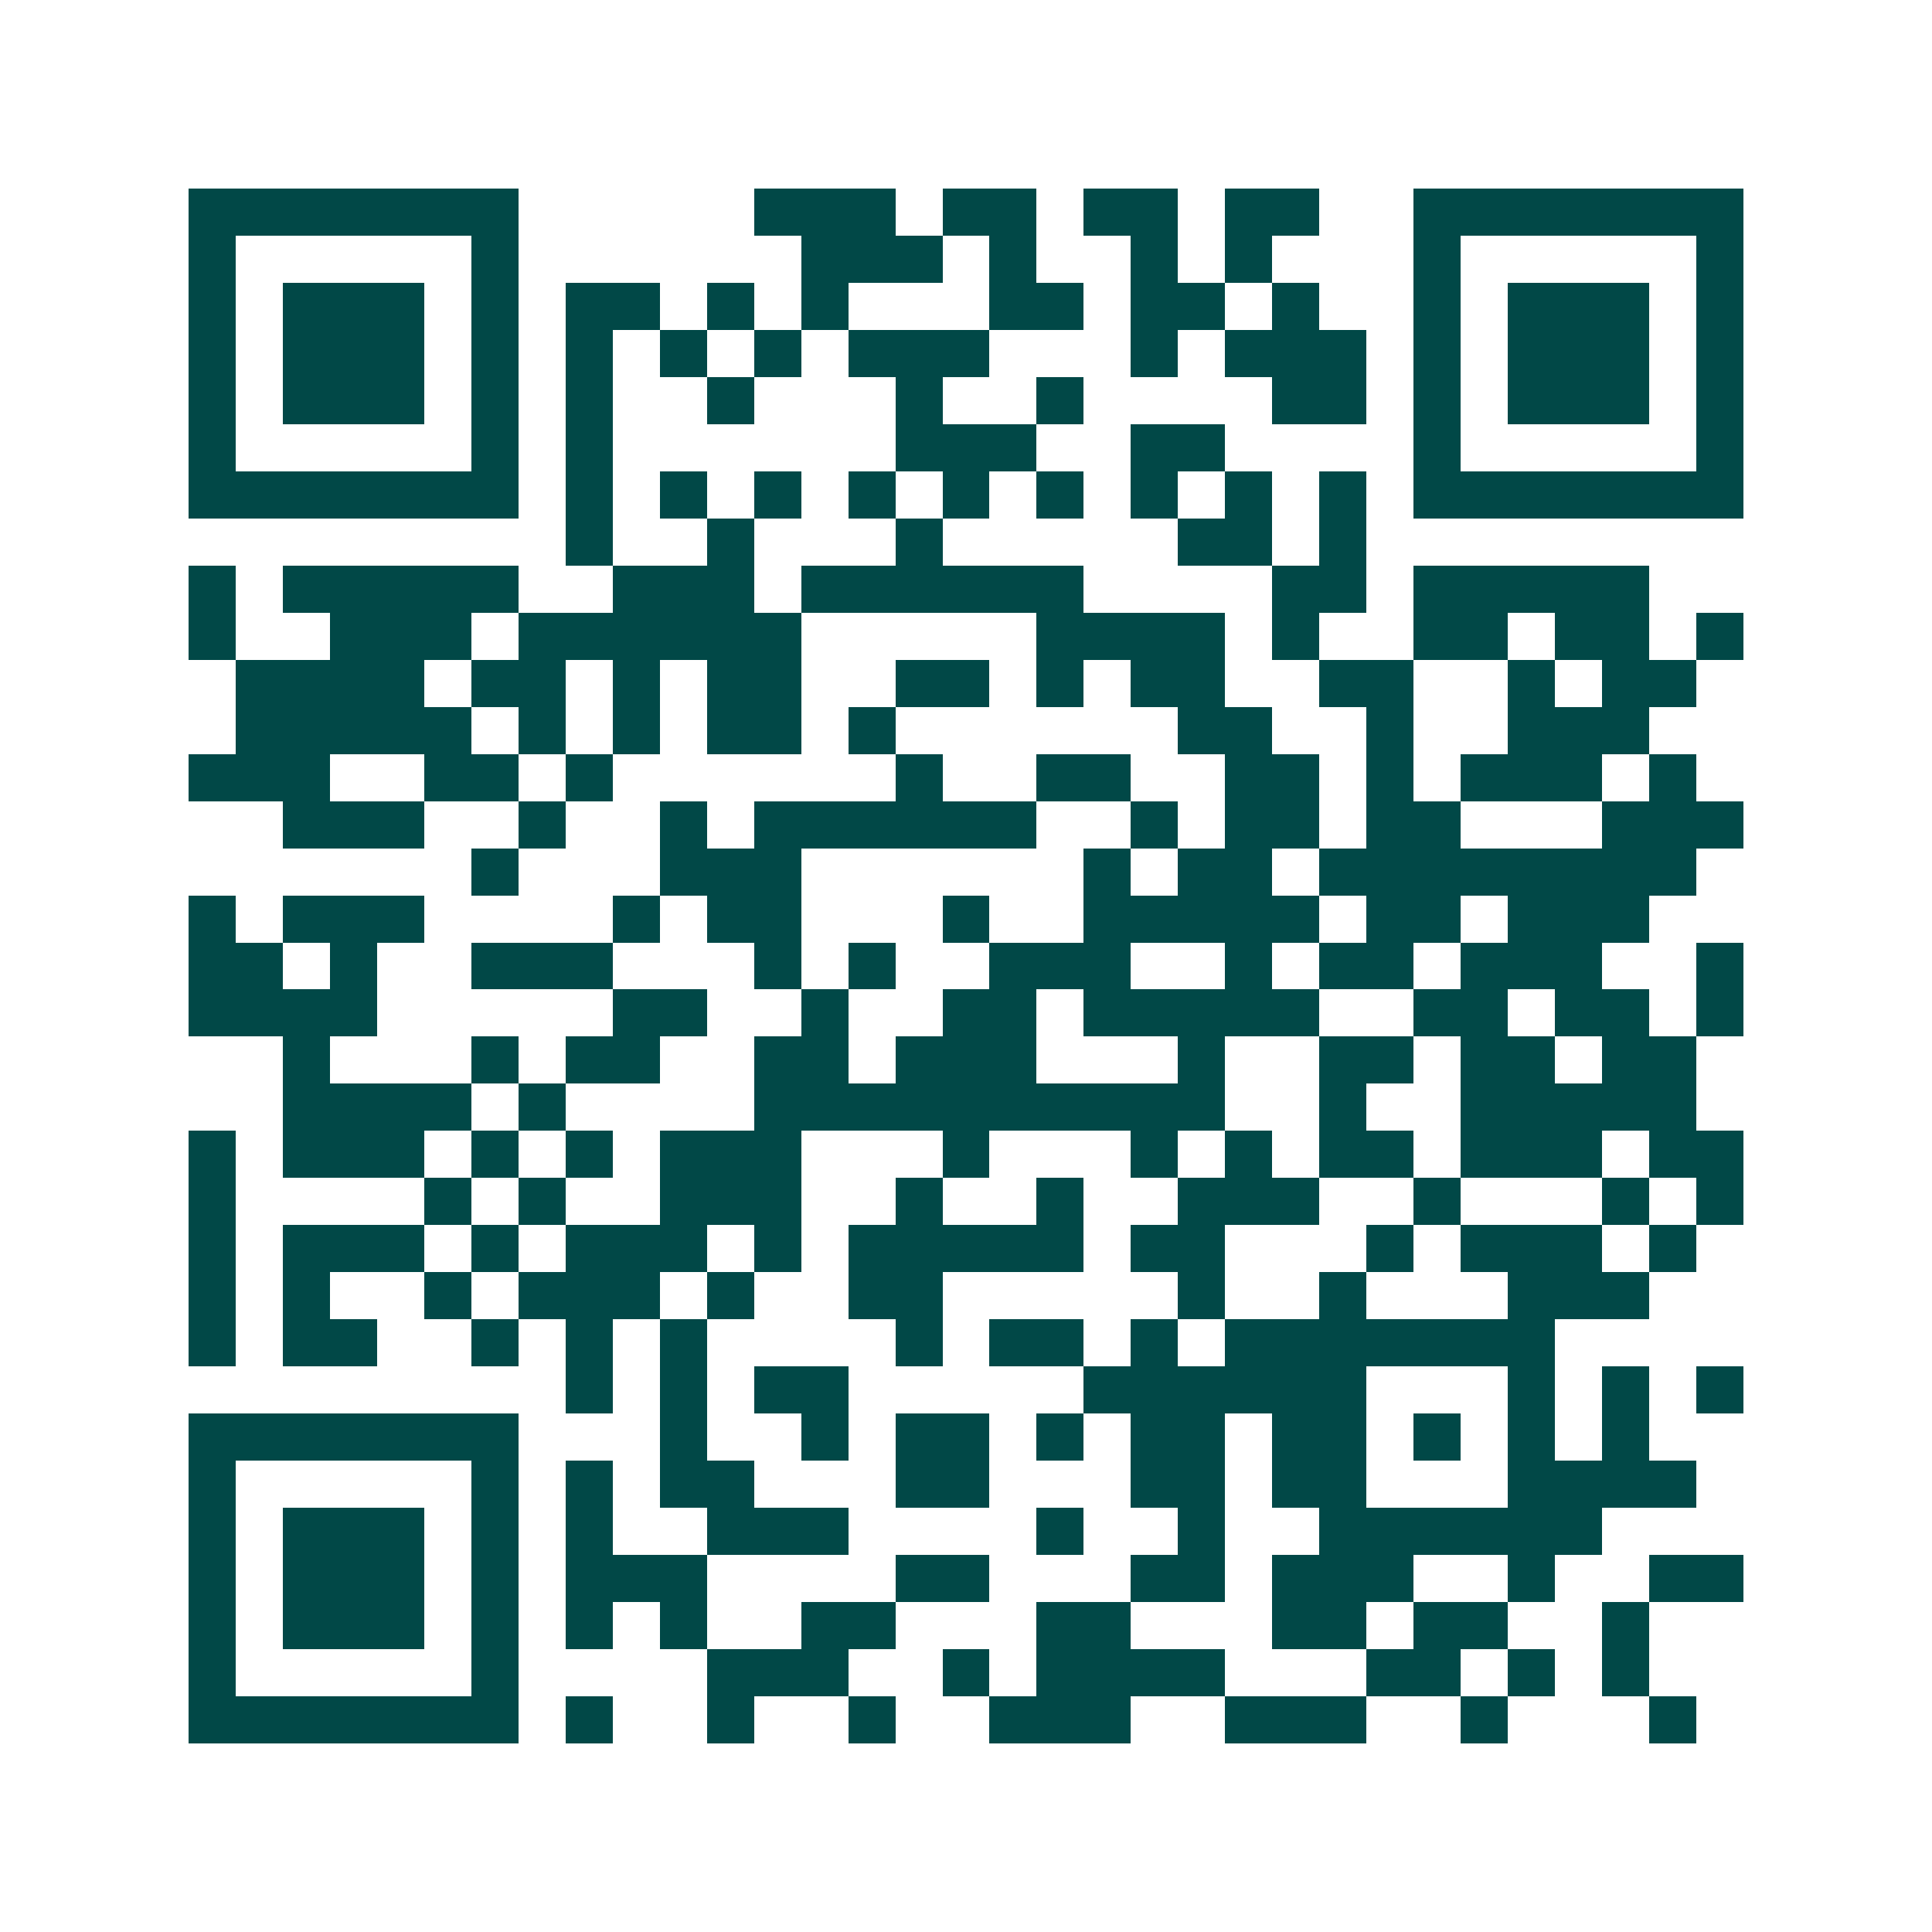 <svg xmlns="http://www.w3.org/2000/svg" width="200" height="200" viewBox="0 0 41 41" shape-rendering="crispEdges"><path fill="#ffffff" d="M0 0h41v41H0z"/><path stroke="#014847" d="M4 4.5h7m5 0h3m1 0h2m1 0h2m1 0h2m2 0h7M4 5.5h1m5 0h1m6 0h3m1 0h1m2 0h1m1 0h1m3 0h1m5 0h1M4 6.5h1m1 0h3m1 0h1m1 0h2m1 0h1m1 0h1m3 0h2m1 0h2m1 0h1m2 0h1m1 0h3m1 0h1M4 7.5h1m1 0h3m1 0h1m1 0h1m1 0h1m1 0h1m1 0h3m3 0h1m1 0h3m1 0h1m1 0h3m1 0h1M4 8.5h1m1 0h3m1 0h1m1 0h1m2 0h1m3 0h1m2 0h1m4 0h2m1 0h1m1 0h3m1 0h1M4 9.5h1m5 0h1m1 0h1m6 0h3m2 0h2m4 0h1m5 0h1M4 10.5h7m1 0h1m1 0h1m1 0h1m1 0h1m1 0h1m1 0h1m1 0h1m1 0h1m1 0h1m1 0h7M12 11.5h1m2 0h1m3 0h1m5 0h2m1 0h1M4 12.5h1m1 0h5m2 0h3m1 0h6m4 0h2m1 0h5M4 13.5h1m2 0h3m1 0h6m5 0h4m1 0h1m2 0h2m1 0h2m1 0h1M5 14.5h4m1 0h2m1 0h1m1 0h2m2 0h2m1 0h1m1 0h2m2 0h2m2 0h1m1 0h2M5 15.5h5m1 0h1m1 0h1m1 0h2m1 0h1m6 0h2m2 0h1m2 0h3M4 16.5h3m2 0h2m1 0h1m6 0h1m2 0h2m2 0h2m1 0h1m1 0h3m1 0h1M6 17.5h3m2 0h1m2 0h1m1 0h6m2 0h1m1 0h2m1 0h2m3 0h3M10 18.5h1m3 0h3m6 0h1m1 0h2m1 0h8M4 19.5h1m1 0h3m4 0h1m1 0h2m3 0h1m2 0h5m1 0h2m1 0h3M4 20.5h2m1 0h1m2 0h3m3 0h1m1 0h1m2 0h3m2 0h1m1 0h2m1 0h3m2 0h1M4 21.5h4m5 0h2m2 0h1m2 0h2m1 0h5m2 0h2m1 0h2m1 0h1M6 22.5h1m3 0h1m1 0h2m2 0h2m1 0h3m3 0h1m2 0h2m1 0h2m1 0h2M6 23.5h4m1 0h1m4 0h10m2 0h1m2 0h5M4 24.5h1m1 0h3m1 0h1m1 0h1m1 0h3m3 0h1m3 0h1m1 0h1m1 0h2m1 0h3m1 0h2M4 25.5h1m4 0h1m1 0h1m2 0h3m2 0h1m2 0h1m2 0h3m2 0h1m3 0h1m1 0h1M4 26.5h1m1 0h3m1 0h1m1 0h3m1 0h1m1 0h5m1 0h2m3 0h1m1 0h3m1 0h1M4 27.5h1m1 0h1m2 0h1m1 0h3m1 0h1m2 0h2m5 0h1m2 0h1m3 0h3M4 28.5h1m1 0h2m2 0h1m1 0h1m1 0h1m4 0h1m1 0h2m1 0h1m1 0h7M12 29.5h1m1 0h1m1 0h2m5 0h6m3 0h1m1 0h1m1 0h1M4 30.5h7m3 0h1m2 0h1m1 0h2m1 0h1m1 0h2m1 0h2m1 0h1m1 0h1m1 0h1M4 31.5h1m5 0h1m1 0h1m1 0h2m3 0h2m3 0h2m1 0h2m3 0h4M4 32.5h1m1 0h3m1 0h1m1 0h1m2 0h3m4 0h1m2 0h1m2 0h6M4 33.5h1m1 0h3m1 0h1m1 0h3m4 0h2m3 0h2m1 0h3m2 0h1m2 0h2M4 34.5h1m1 0h3m1 0h1m1 0h1m1 0h1m2 0h2m3 0h2m3 0h2m1 0h2m2 0h1M4 35.5h1m5 0h1m4 0h3m2 0h1m1 0h4m3 0h2m1 0h1m1 0h1M4 36.5h7m1 0h1m2 0h1m2 0h1m2 0h3m2 0h3m2 0h1m3 0h1"/></svg>
